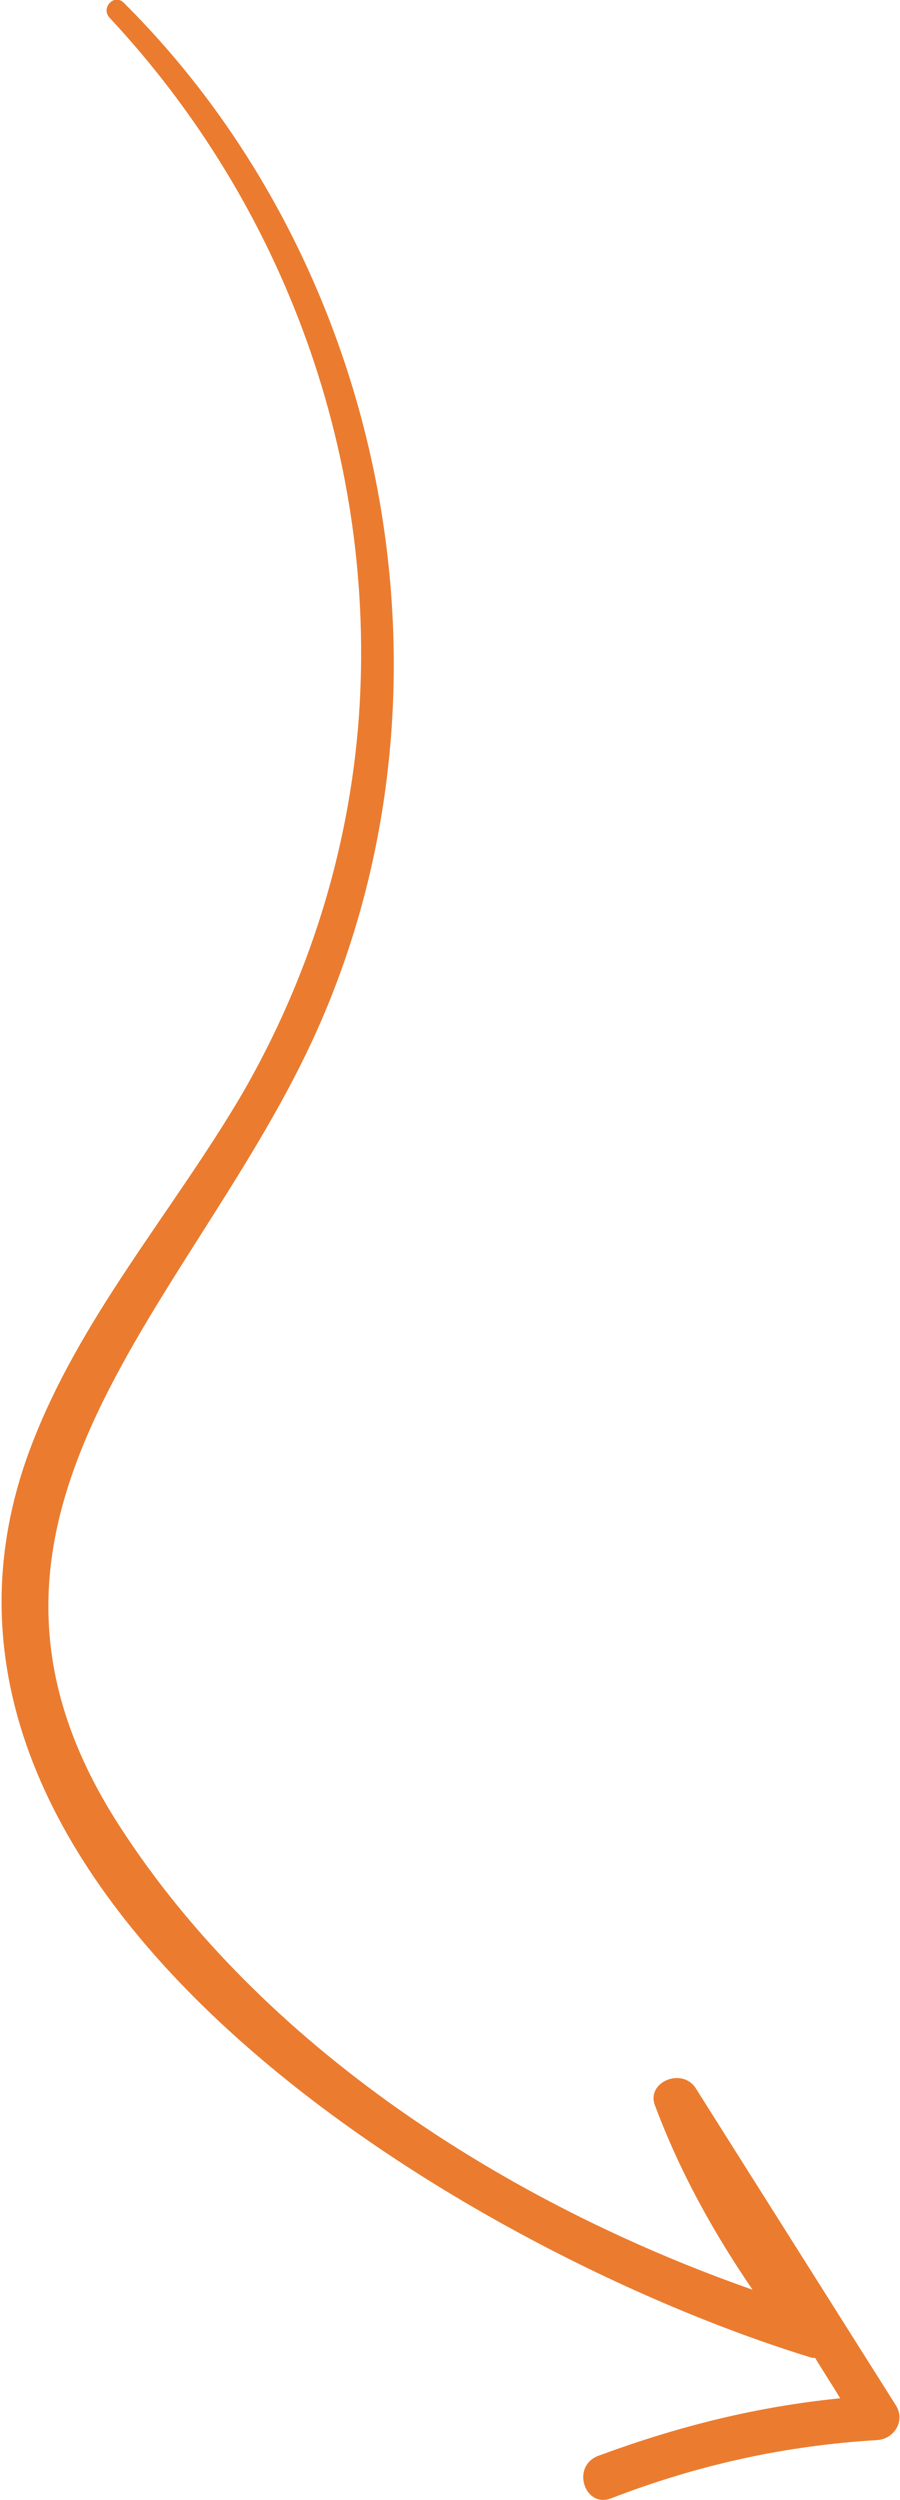 <svg xmlns="http://www.w3.org/2000/svg" viewBox="0 0 64.7 179.6" style="enable-background:new 0 0 64.7 179.6" xml:space="preserve"><path d="M43.9 179.5c6.2-2.4 12.5-3.8 19.2-4.2 1.2-.1 2-1.4 1.3-2.5L50 150c-1-1.5-3.6-.4-2.9 1.3 1.8 4.8 4.2 9.1 7 13.2-17.7-6.2-35.3-17.5-45.5-33.3-14.5-22.4 5.5-37.7 14.2-57.2C33.8 49.4 27.9 19.1 8.9.2c-.7-.7-1.7.4-1 1.1C20.5 14.8 27.1 33 25.8 51.5c-.7 9.6-3.6 18.8-8.4 27.1-5 8.5-11.7 16.1-15.2 25.4-12.1 32 31.3 57.8 56.2 65.4h.2c.6 1 1.2 1.9 1.8 2.9-6 .6-11.6 2-17.3 4.1-2.1.7-1.1 3.8.8 3.1z" style="fill:#eb7c2f"/></svg>